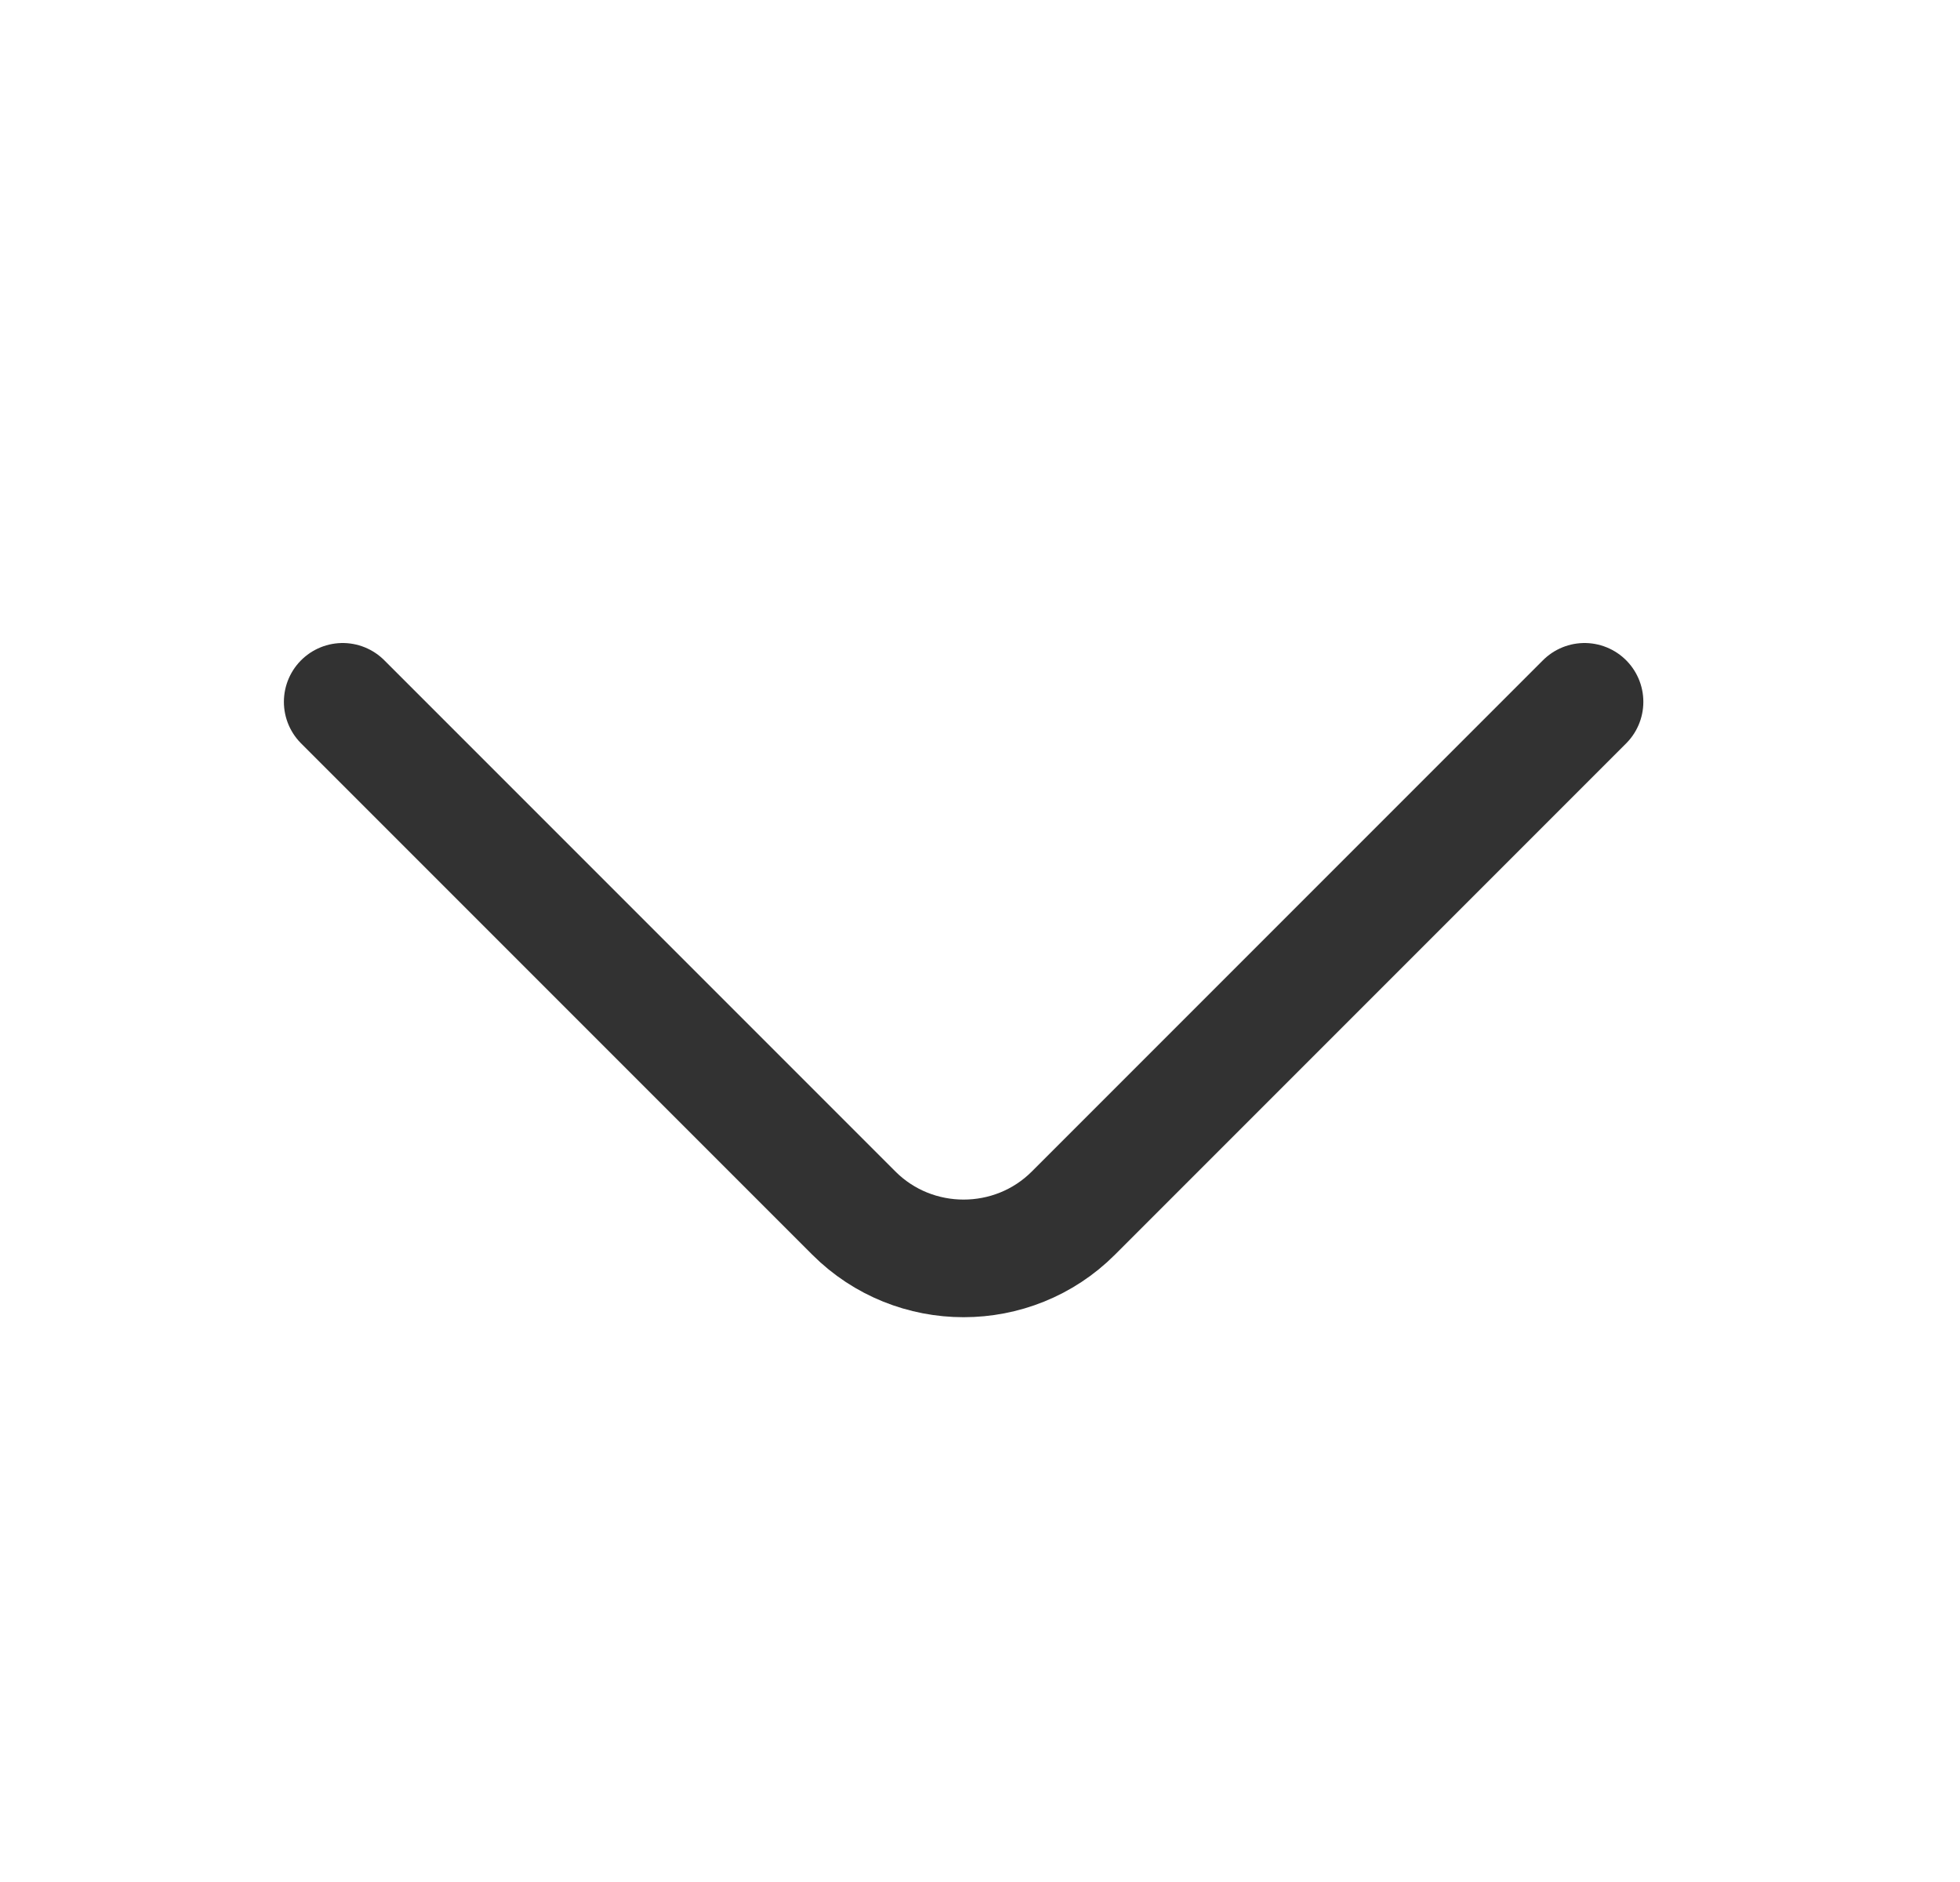 <svg width="25" height="24" viewBox="0 0 25 24" fill="none" xmlns="http://www.w3.org/2000/svg">
<path d="M20.211 8.95L13.691 15.47C12.921 16.24 11.661 16.24 10.891 15.47L4.371 8.95" stroke="#323232" stroke-width="1.5" stroke-miterlimit="10" stroke-linecap="round" stroke-linejoin="round"/>
</svg>
